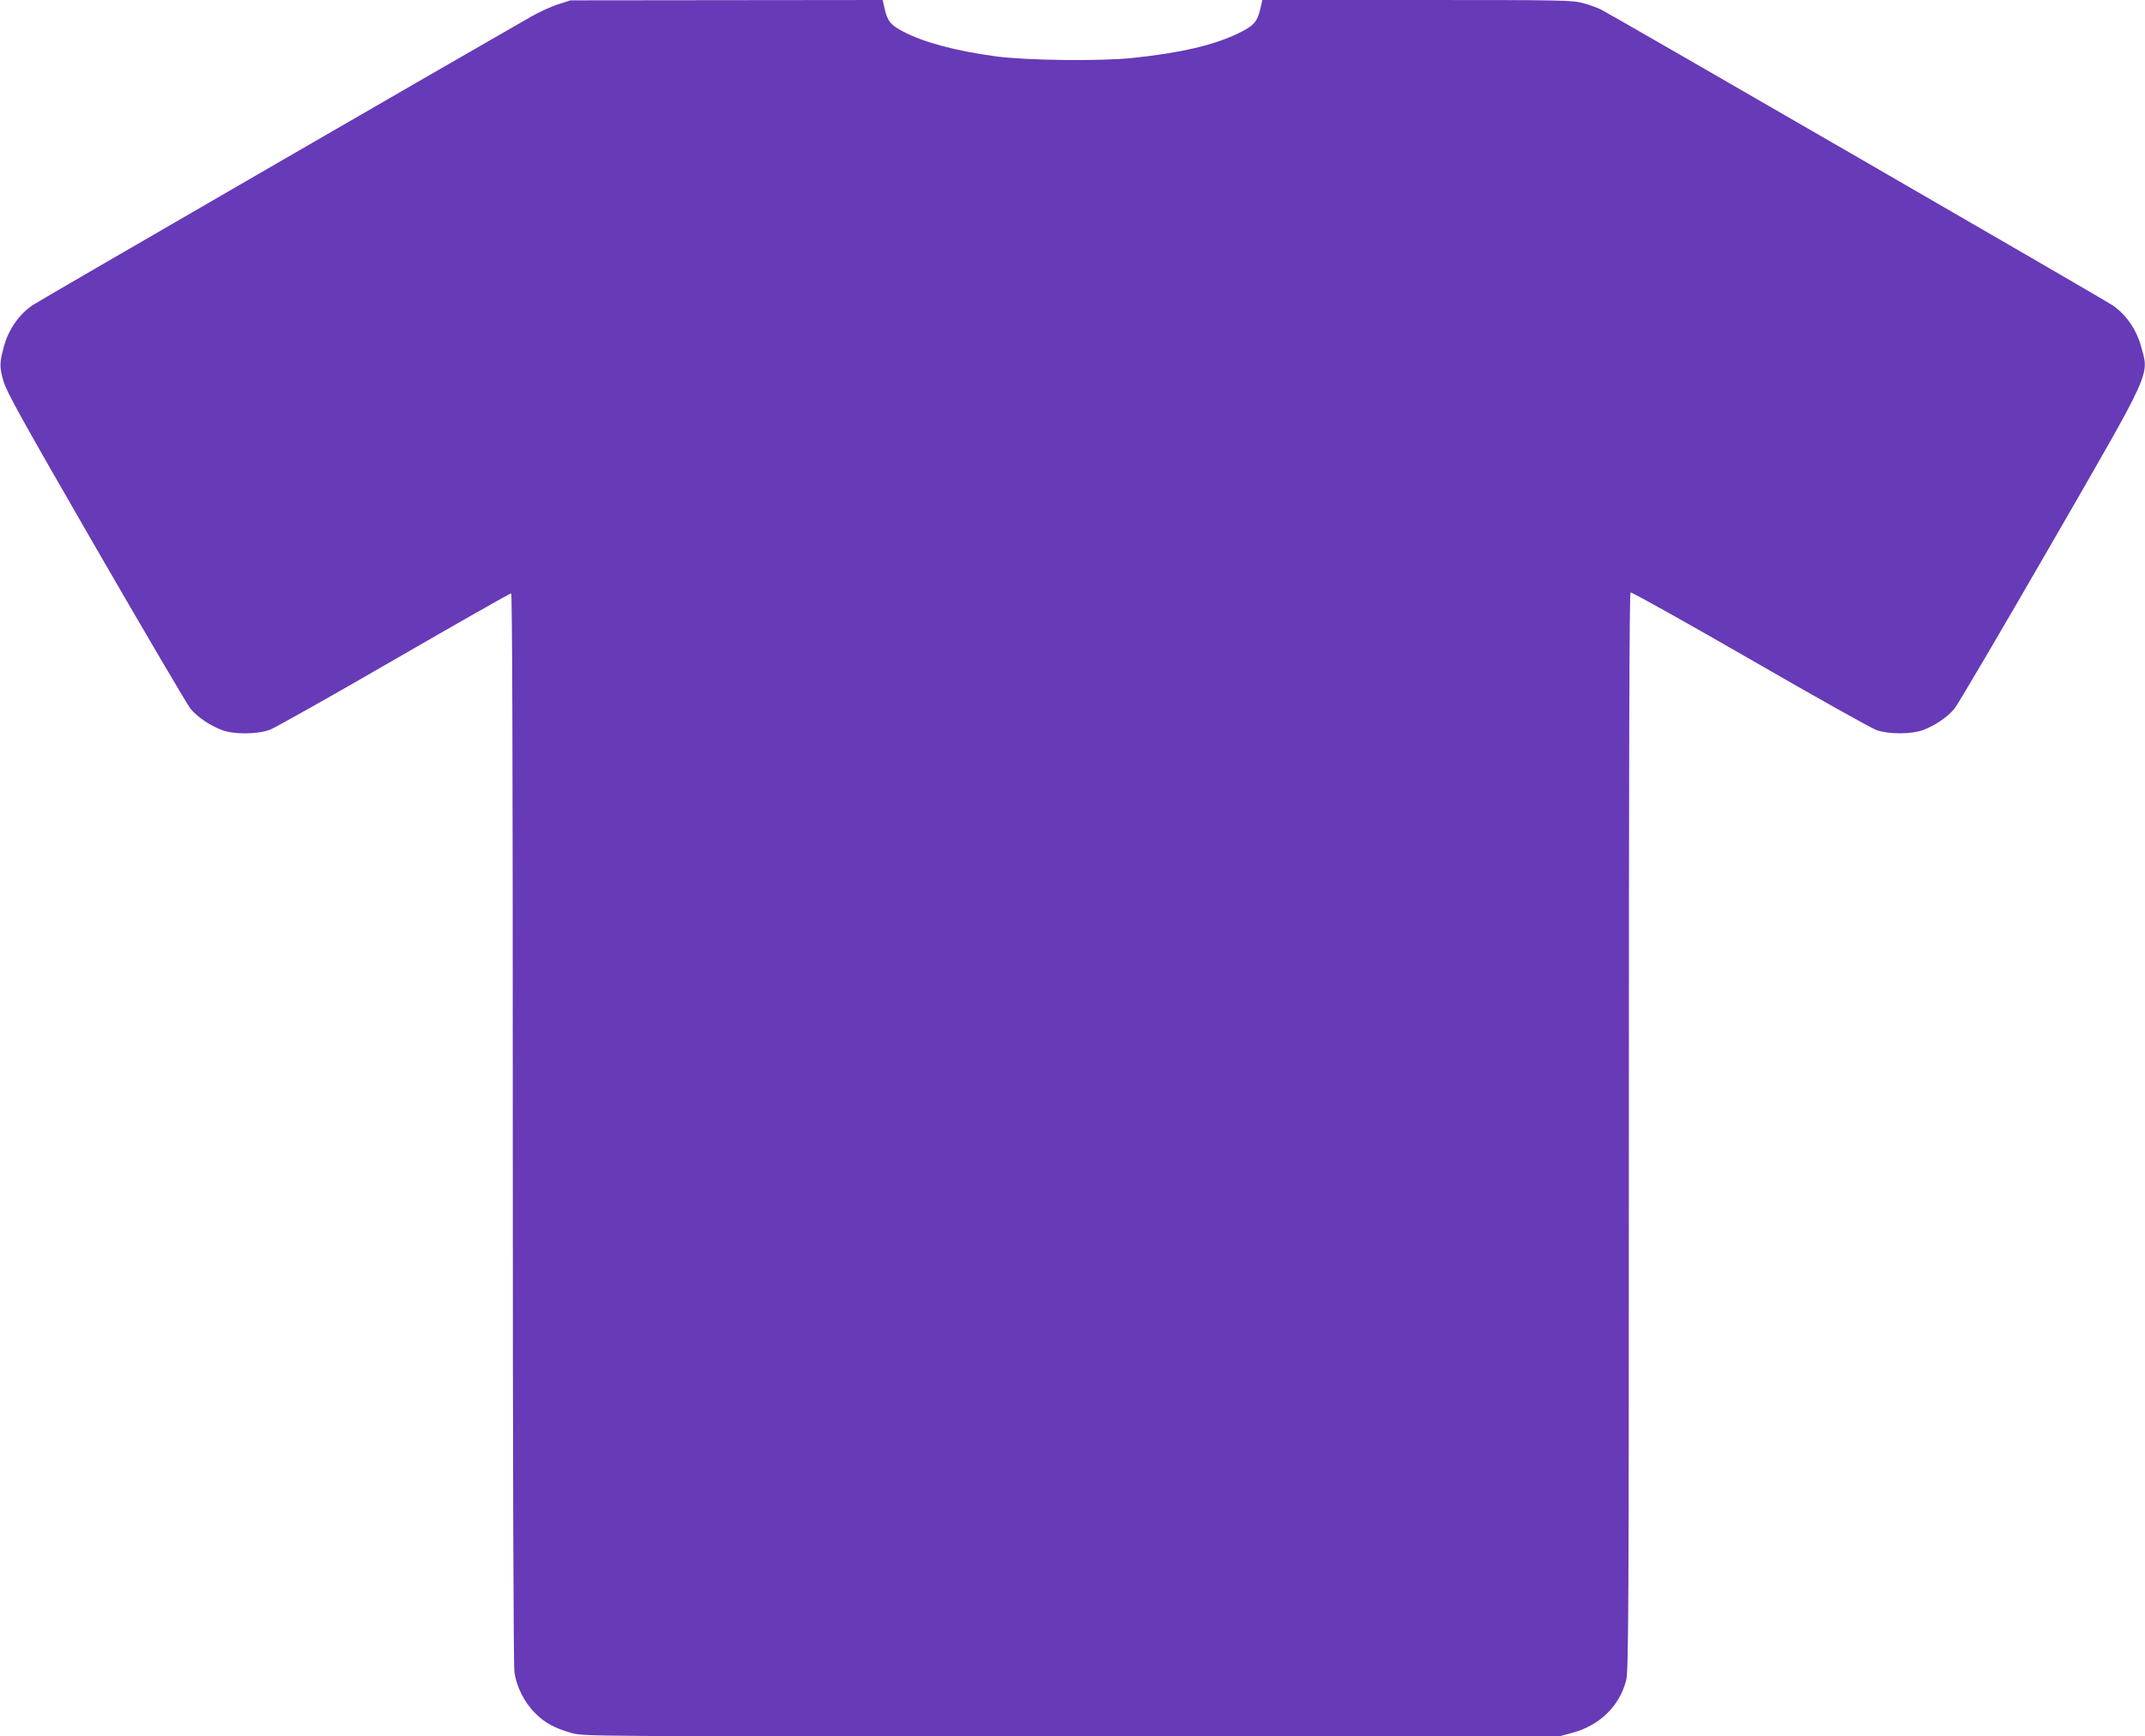 <?xml version="1.0" standalone="no"?>
<!DOCTYPE svg PUBLIC "-//W3C//DTD SVG 20010904//EN"
 "http://www.w3.org/TR/2001/REC-SVG-20010904/DTD/svg10.dtd">
<svg version="1.0" xmlns="http://www.w3.org/2000/svg"
 width="1280pt" height="1036pt" viewBox="0 0 1280 1036"
 preserveAspectRatio="xMidYMid meet">
<g transform="translate(0,1036) scale(0.1,-0.1)"
fill="#673ab7" stroke="none">
<path d="M3333 10335 c-40 -12 -114 -46 -165 -75 -353 -201 -2941 -1698 -2974
-1721 -80 -55 -142 -143 -170 -244 -27 -99 -28 -122 -4 -207 20 -68 101 -214
552 -996 292 -505 546 -937 565 -961 41 -49 114 -99 188 -127 71 -27 210 -26
286 2 30 12 364 199 742 418 377 218 691 396 697 396 7 0 10 -974 10 -3187 0
-2118 4 -3210 10 -3253 14 -87 59 -176 121 -239 59 -60 118 -92 220 -121 73
-20 91 -20 2983 -20 l2910 0 78 21 c165 45 282 159 322 314 14 53 16 401 16
3272 0 2203 3 3214 10 3218 6 4 327 -176 713 -398 386 -223 727 -414 757 -424
75 -25 208 -24 275 1 74 28 147 78 188 128 20 24 274 456 565 960 622 1078
598 1024 548 1203 -28 101 -90 189 -170 244 -43 30 -2981 1728 -3050 1763 -22
11 -70 29 -108 39 -64 18 -117 19 -991 19 l-924 0 -13 -56 c-19 -76 -38 -98
-133 -144 -145 -70 -344 -116 -630 -146 -195 -20 -630 -15 -817 10 -241 33
-430 84 -553 149 -72 38 -90 60 -107 131 l-13 56 -931 -1 -931 -1 -72 -23z"/>
</g>
</svg>
